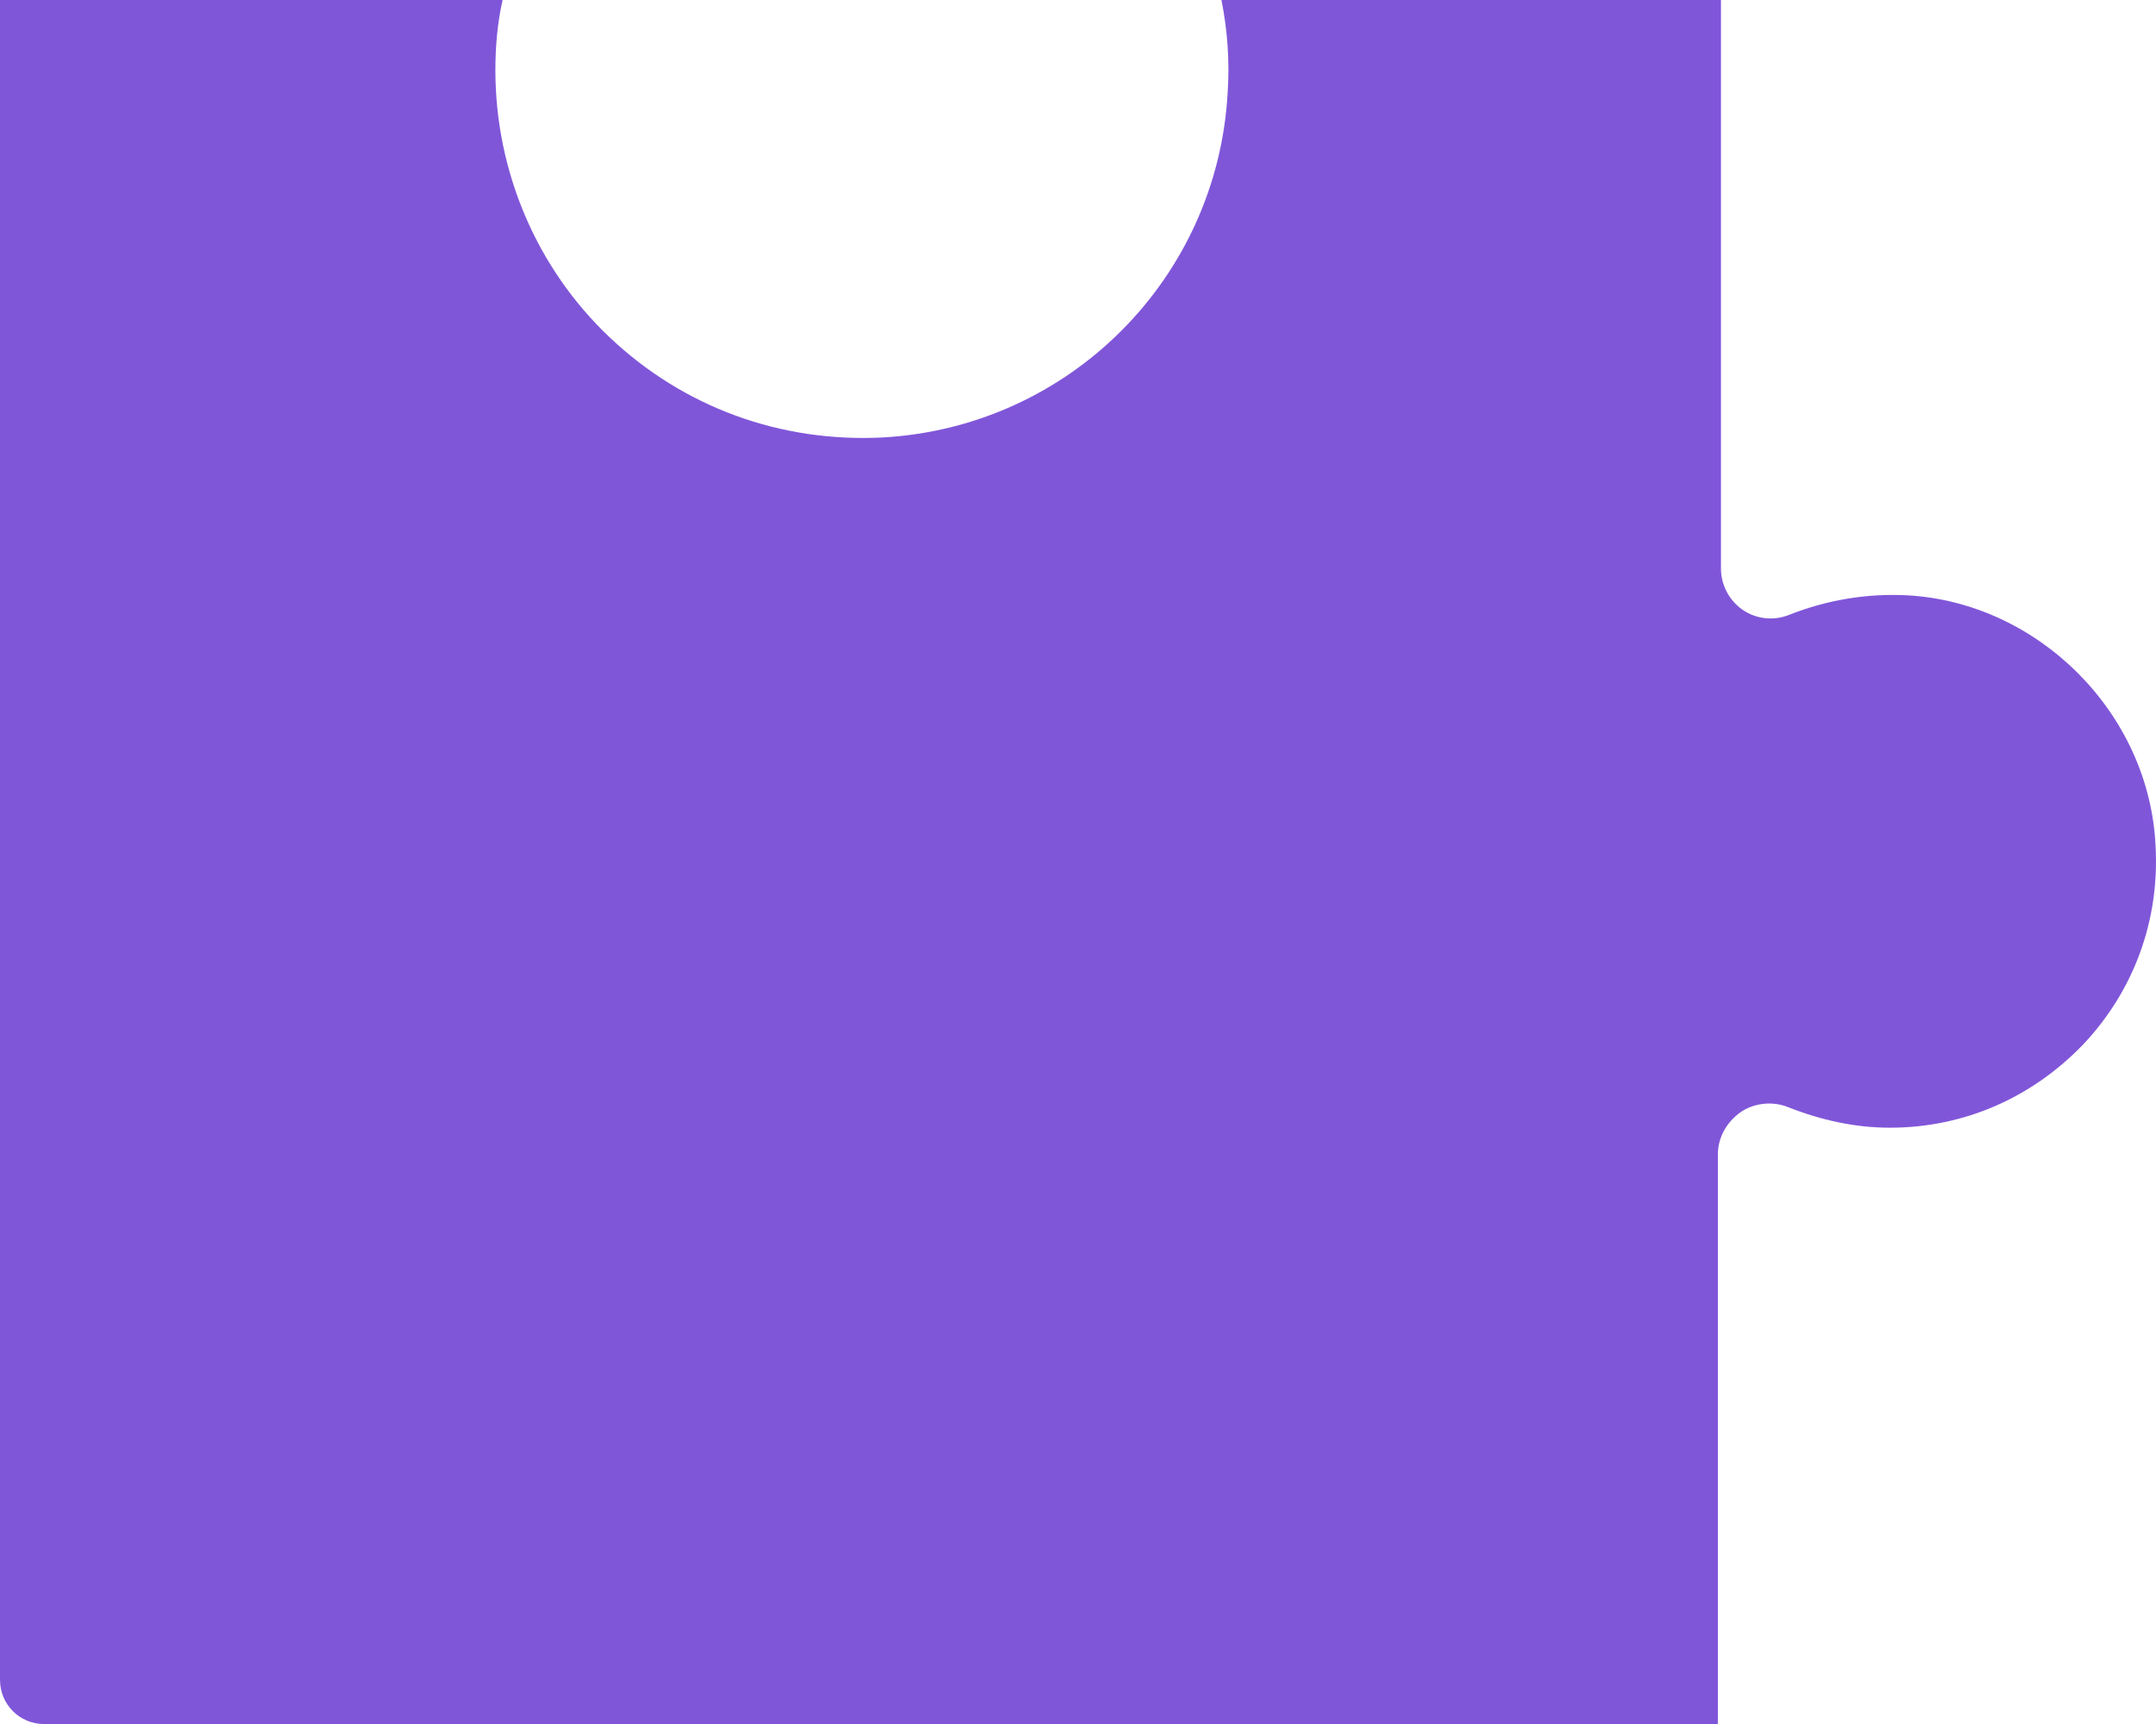 <?xml version="1.0" encoding="UTF-8" standalone="no"?>
<svg
   width="1596.997"
   height="1277"
   viewBox="0 0 1596.997 1277"
   fill="none"
   version="1.1"
   id="svg1"
   xmlns="http://www.w3.org/2000/svg"
   xmlns:svg="http://www.w3.org/2000/svg">
  <defs
     id="defs1" />
  <path
     d="m 1596.68,626.655 c 3.05,55.023 -16.02,106.99 -53.4,146.729 -38.14,39.739 -88.49,61.901 -143.42,61.901 -25.17,0 -50.35,-5.35 -75.52,-15.284 -11.44,-4.586 -25.18,-3.057 -35.09,3.821 -10.68,7.642 -16.79,19.105 -16.79,31.333 V 1277 H 32.803 C 14.495,1277 0,1262.48 0,1244.14 V 0 h 372.28 c -3.815,16.813 -5.34,34.39 -5.34,51.967 0,74.892 30.514,146.728 84.678,197.931 54.926,51.966 126.636,77.949 202.16,74.128 C 791.857,316.384 901.71,206.338 909.339,68.779 910.865,45.853 909.339,22.926 904.762,0 h 369.988 v 421.081 c 0,12.228 6.11,23.691 16.02,30.569 9.92,6.878 22.89,8.406 34.33,3.821 28.99,-11.463 58.74,-16.048 87.73,-14.52 96.89,5.349 179.28,87.12 183.85,185.704 z"
     fill="#8056d9"
     id="path1" />
</svg>
